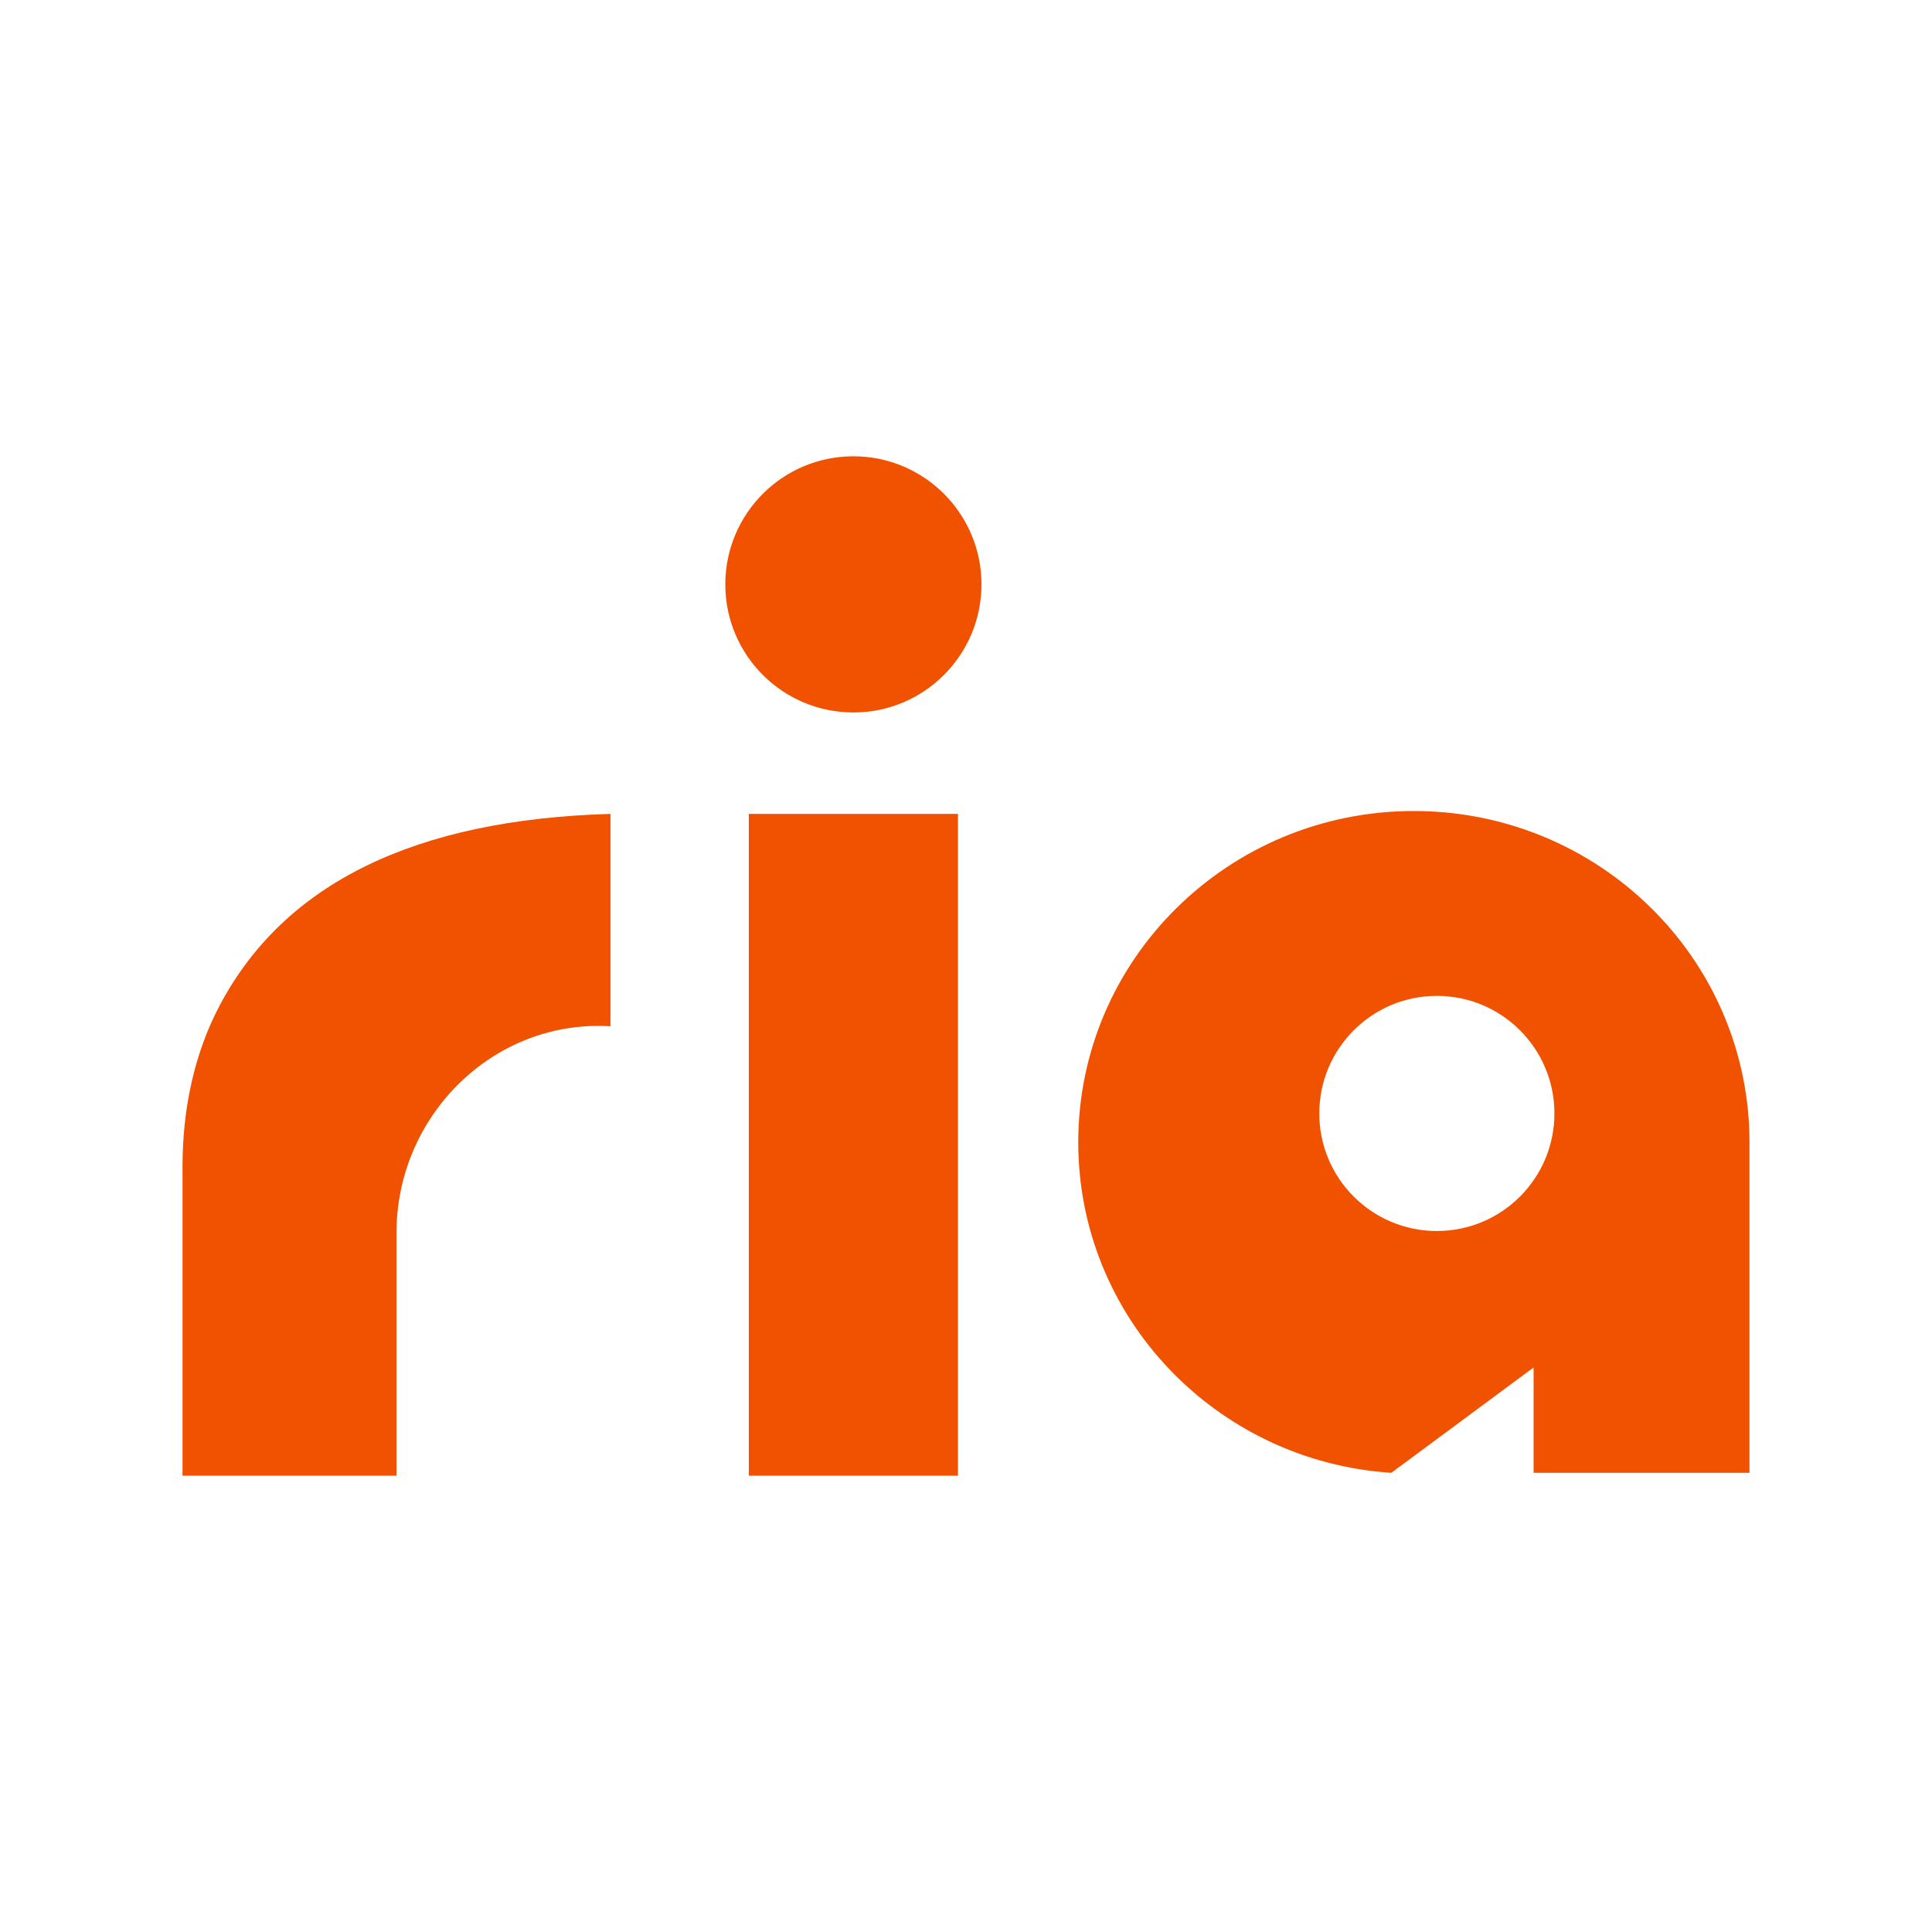 <svg xmlns="http://www.w3.org/2000/svg" xmlns:xlink="http://www.w3.org/1999/xlink" id="Calque_1" x="0px" y="0px" viewBox="0 0 1080 1080" style="enable-background:new 0 0 1080 1080;" xml:space="preserve"><style type="text/css">	.st0{fill-rule:evenodd;clip-rule:evenodd;fill:#FFFFFF;filter:url(#Adobe_OpacityMaskFilter);}	.st1{mask:url(#j_00000085957225798005005950000018441227415073994402_);}	.st2{fill-rule:evenodd;clip-rule:evenodd;fill:#010202;}	.st3{fill-rule:evenodd;clip-rule:evenodd;fill:#F87900;}	.st4{fill-rule:evenodd;clip-rule:evenodd;fill:#FFFFFF;}	.st5{fill:#F87900;}	.st6{fill:#010202;}	.st7{fill:#F4D832;}	.st8{fill:#2D506F;}	.st9{fill:#F0C830;}	.st10{fill:#F05200;}</style><path class="st10" d="M341.25,573.69V454.97c-109.02,3.15-181.97,38.52-218.23,106.66c-14.71,27.65-20.99,59.01-20.99,90.33v172.97 h119.61V689.11c0-64.81,53.35-118.58,118.08-115.5C340.22,573.63,340.73,573.66,341.25,573.69z"></path><rect x="418.59" y="454.97" class="st10" width="116.91" height="369.95"></rect><circle class="st10" cx="477.05" cy="326.67" r="71.6"></circle><path class="st10" d="M975.29,607.28c-15.04-87.39-92.11-153.92-184.94-153.92c-103.62,0-187.6,82.9-187.6,185.19 c0,98.1,77.27,178.36,175.01,184.77l79.53-58.89v58.89h120.68V638.55C977.98,627.89,977.06,617.43,975.29,607.28z M803.21,688.14 c-36.29,0-65.72-29.43-65.72-65.72c0-36.31,29.43-65.72,65.72-65.72c36.31,0,65.72,29.41,65.72,65.72 C868.94,658.71,839.52,688.14,803.21,688.14z"></path></svg>
